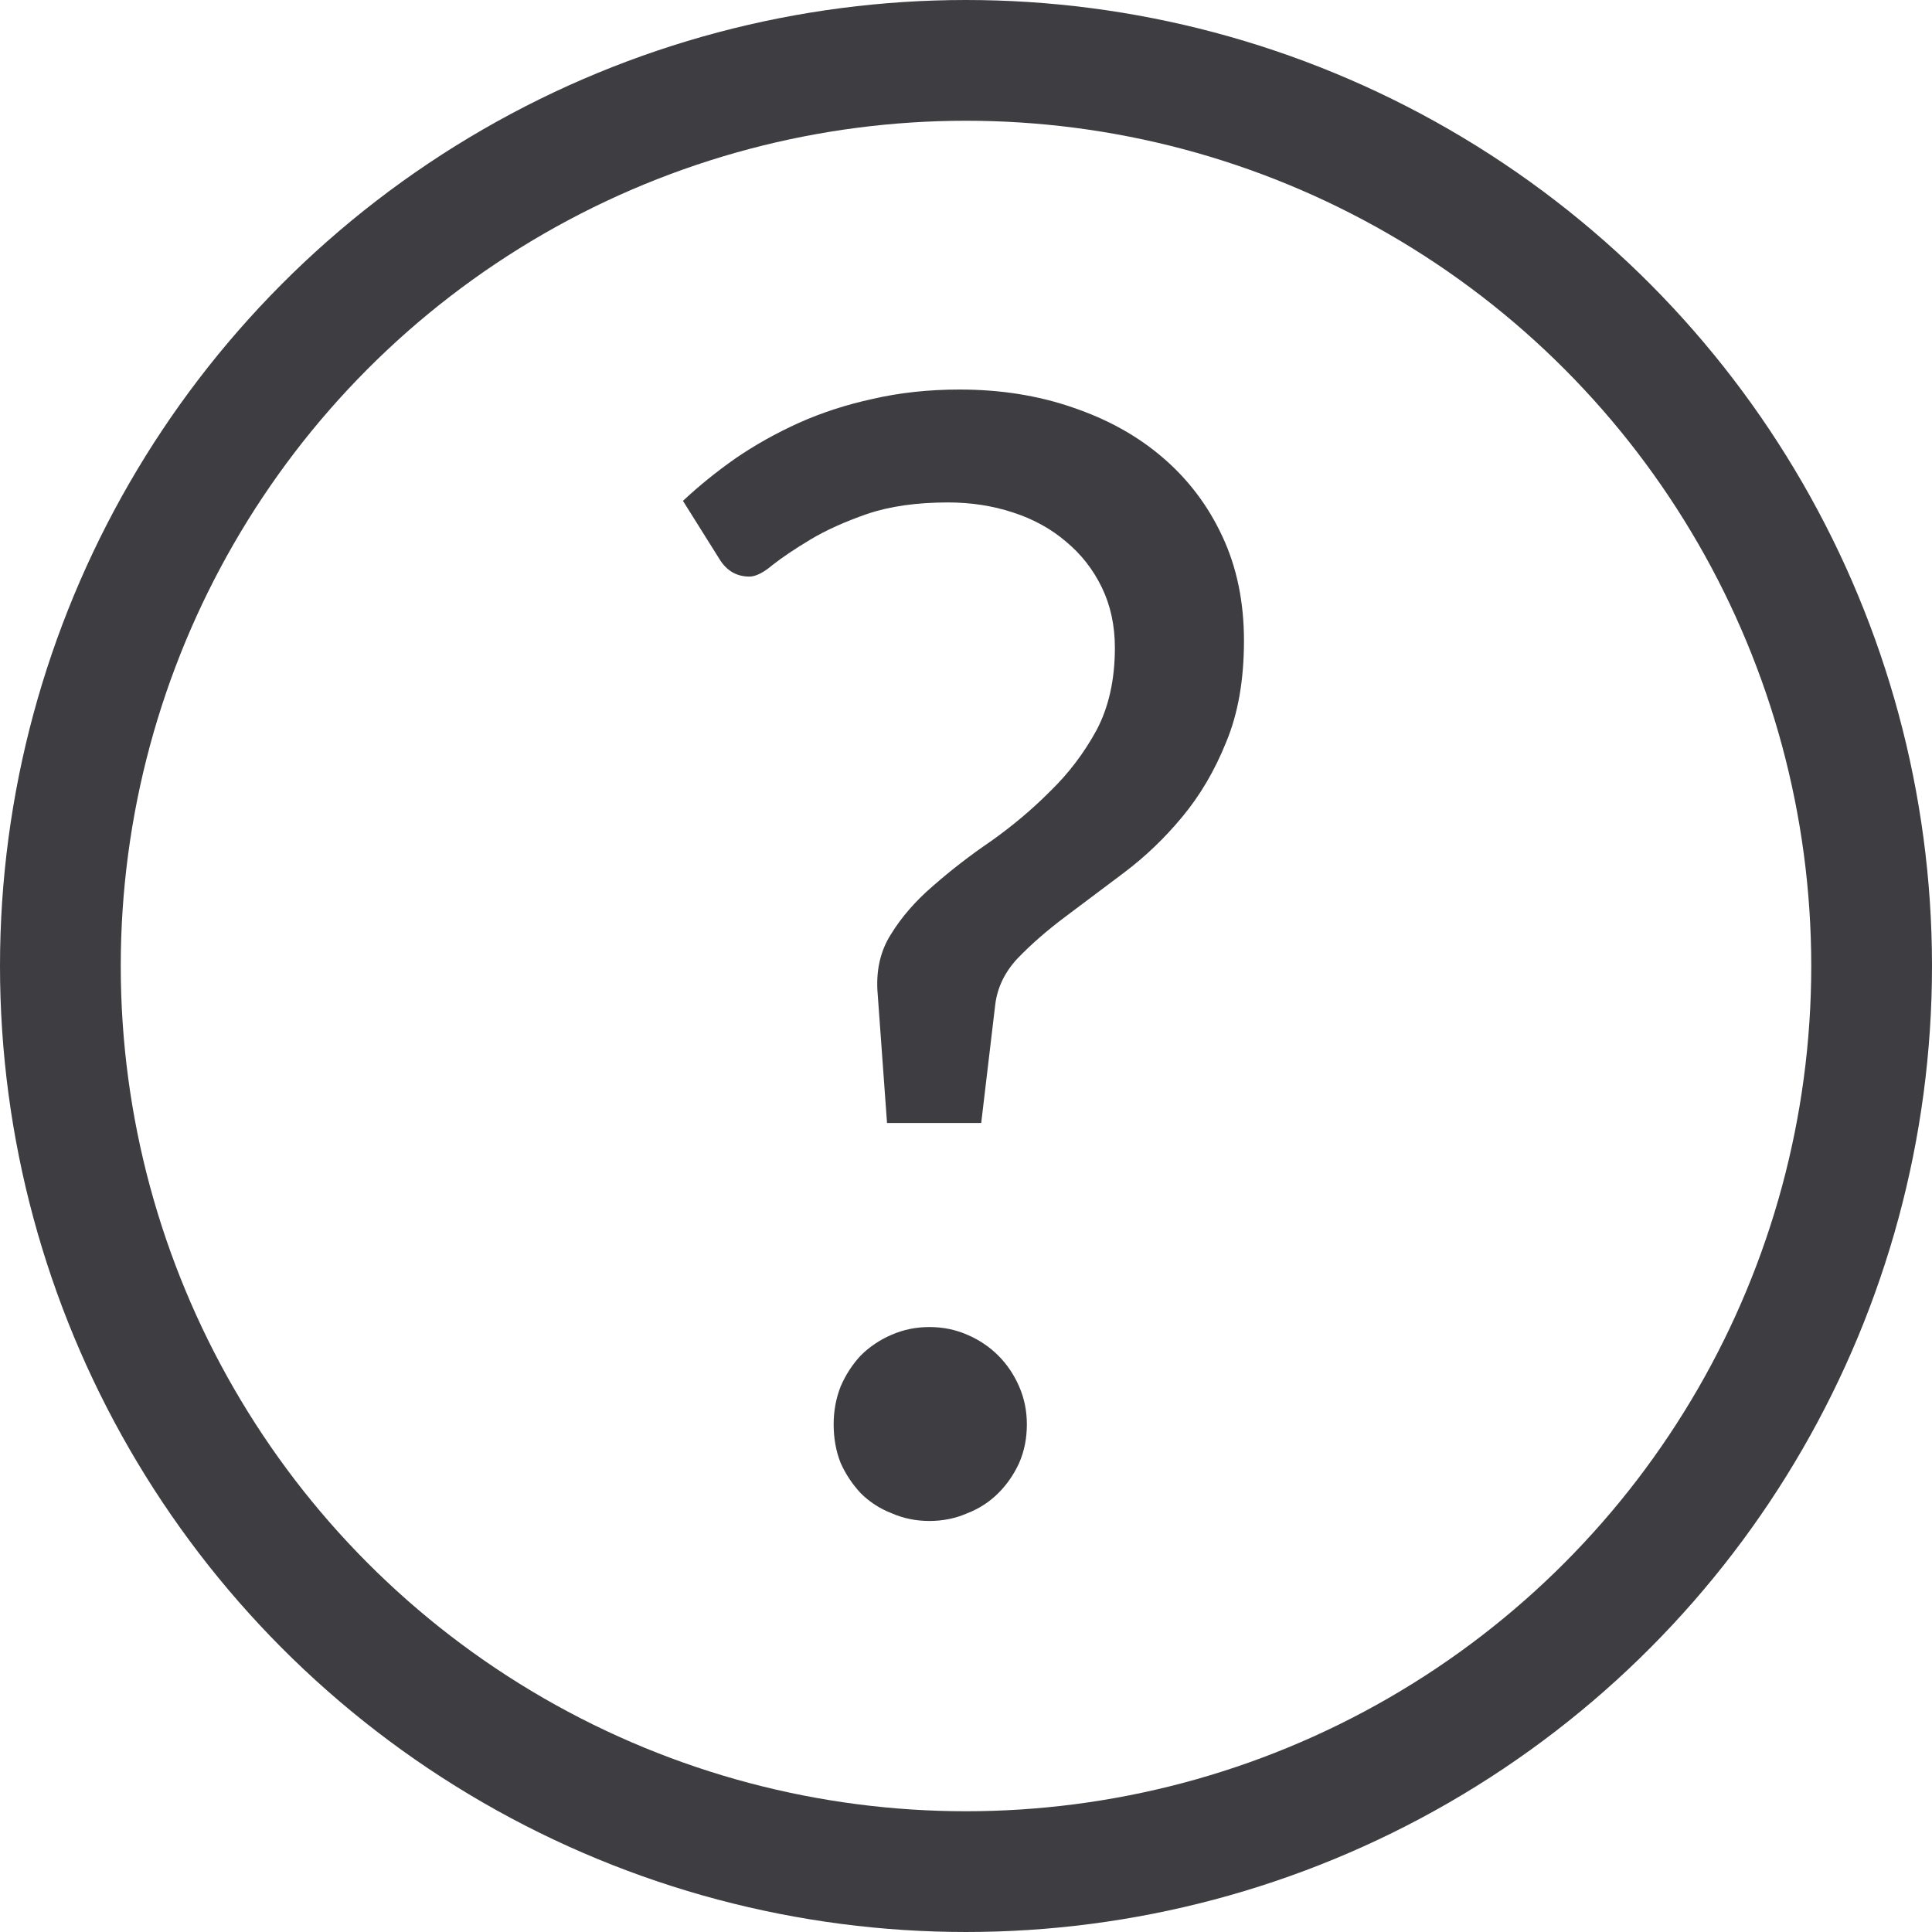 <svg width="16" height="16" viewBox="0 0 16 16" fill="none" xmlns="http://www.w3.org/2000/svg">
<circle cx="8" cy="8" r="7.5" stroke="#3D3D42"/>
<path d="M5.656 4.148C5.788 4.024 5.933 3.907 6.091 3.796C6.253 3.685 6.428 3.587 6.616 3.502C6.808 3.416 7.013 3.35 7.23 3.303C7.452 3.252 7.691 3.226 7.947 3.226C8.284 3.226 8.596 3.275 8.882 3.374C9.172 3.472 9.421 3.61 9.63 3.79C9.839 3.969 10.004 4.186 10.123 4.442C10.243 4.698 10.302 4.986 10.302 5.306C10.302 5.631 10.253 5.91 10.155 6.145C10.061 6.379 9.94 6.586 9.79 6.766C9.645 6.941 9.485 7.094 9.31 7.226C9.14 7.354 8.977 7.476 8.824 7.591C8.67 7.706 8.538 7.822 8.427 7.937C8.32 8.052 8.259 8.18 8.242 8.321L8.126 9.3H7.346L7.269 8.238C7.252 8.046 7.288 7.879 7.378 7.738C7.467 7.593 7.584 7.459 7.729 7.335C7.875 7.207 8.035 7.083 8.21 6.964C8.384 6.84 8.547 6.704 8.696 6.554C8.85 6.405 8.977 6.237 9.08 6.049C9.182 5.857 9.233 5.629 9.233 5.364C9.233 5.181 9.197 5.014 9.125 4.865C9.052 4.715 8.954 4.59 8.83 4.487C8.707 4.381 8.559 4.299 8.389 4.244C8.222 4.189 8.043 4.161 7.851 4.161C7.591 4.161 7.367 4.193 7.179 4.257C6.996 4.321 6.84 4.391 6.712 4.468C6.584 4.545 6.479 4.615 6.398 4.679C6.322 4.743 6.258 4.775 6.206 4.775C6.1 4.775 6.016 4.726 5.957 4.628L5.656 4.148ZM6.904 11.796C6.904 11.685 6.923 11.581 6.962 11.482C7.004 11.384 7.06 11.299 7.128 11.226C7.2 11.154 7.286 11.096 7.384 11.054C7.482 11.011 7.587 10.99 7.697 10.99C7.808 10.99 7.913 11.011 8.011 11.054C8.109 11.096 8.195 11.154 8.267 11.226C8.34 11.299 8.397 11.384 8.44 11.482C8.483 11.581 8.504 11.685 8.504 11.796C8.504 11.911 8.483 12.018 8.44 12.116C8.397 12.21 8.34 12.293 8.267 12.366C8.195 12.438 8.109 12.494 8.011 12.532C7.913 12.575 7.808 12.596 7.697 12.596C7.587 12.596 7.482 12.575 7.384 12.532C7.286 12.494 7.2 12.438 7.128 12.366C7.06 12.293 7.004 12.21 6.962 12.116C6.923 12.018 6.904 11.911 6.904 11.796Z" fill="#3D3D42"/>
</svg>
